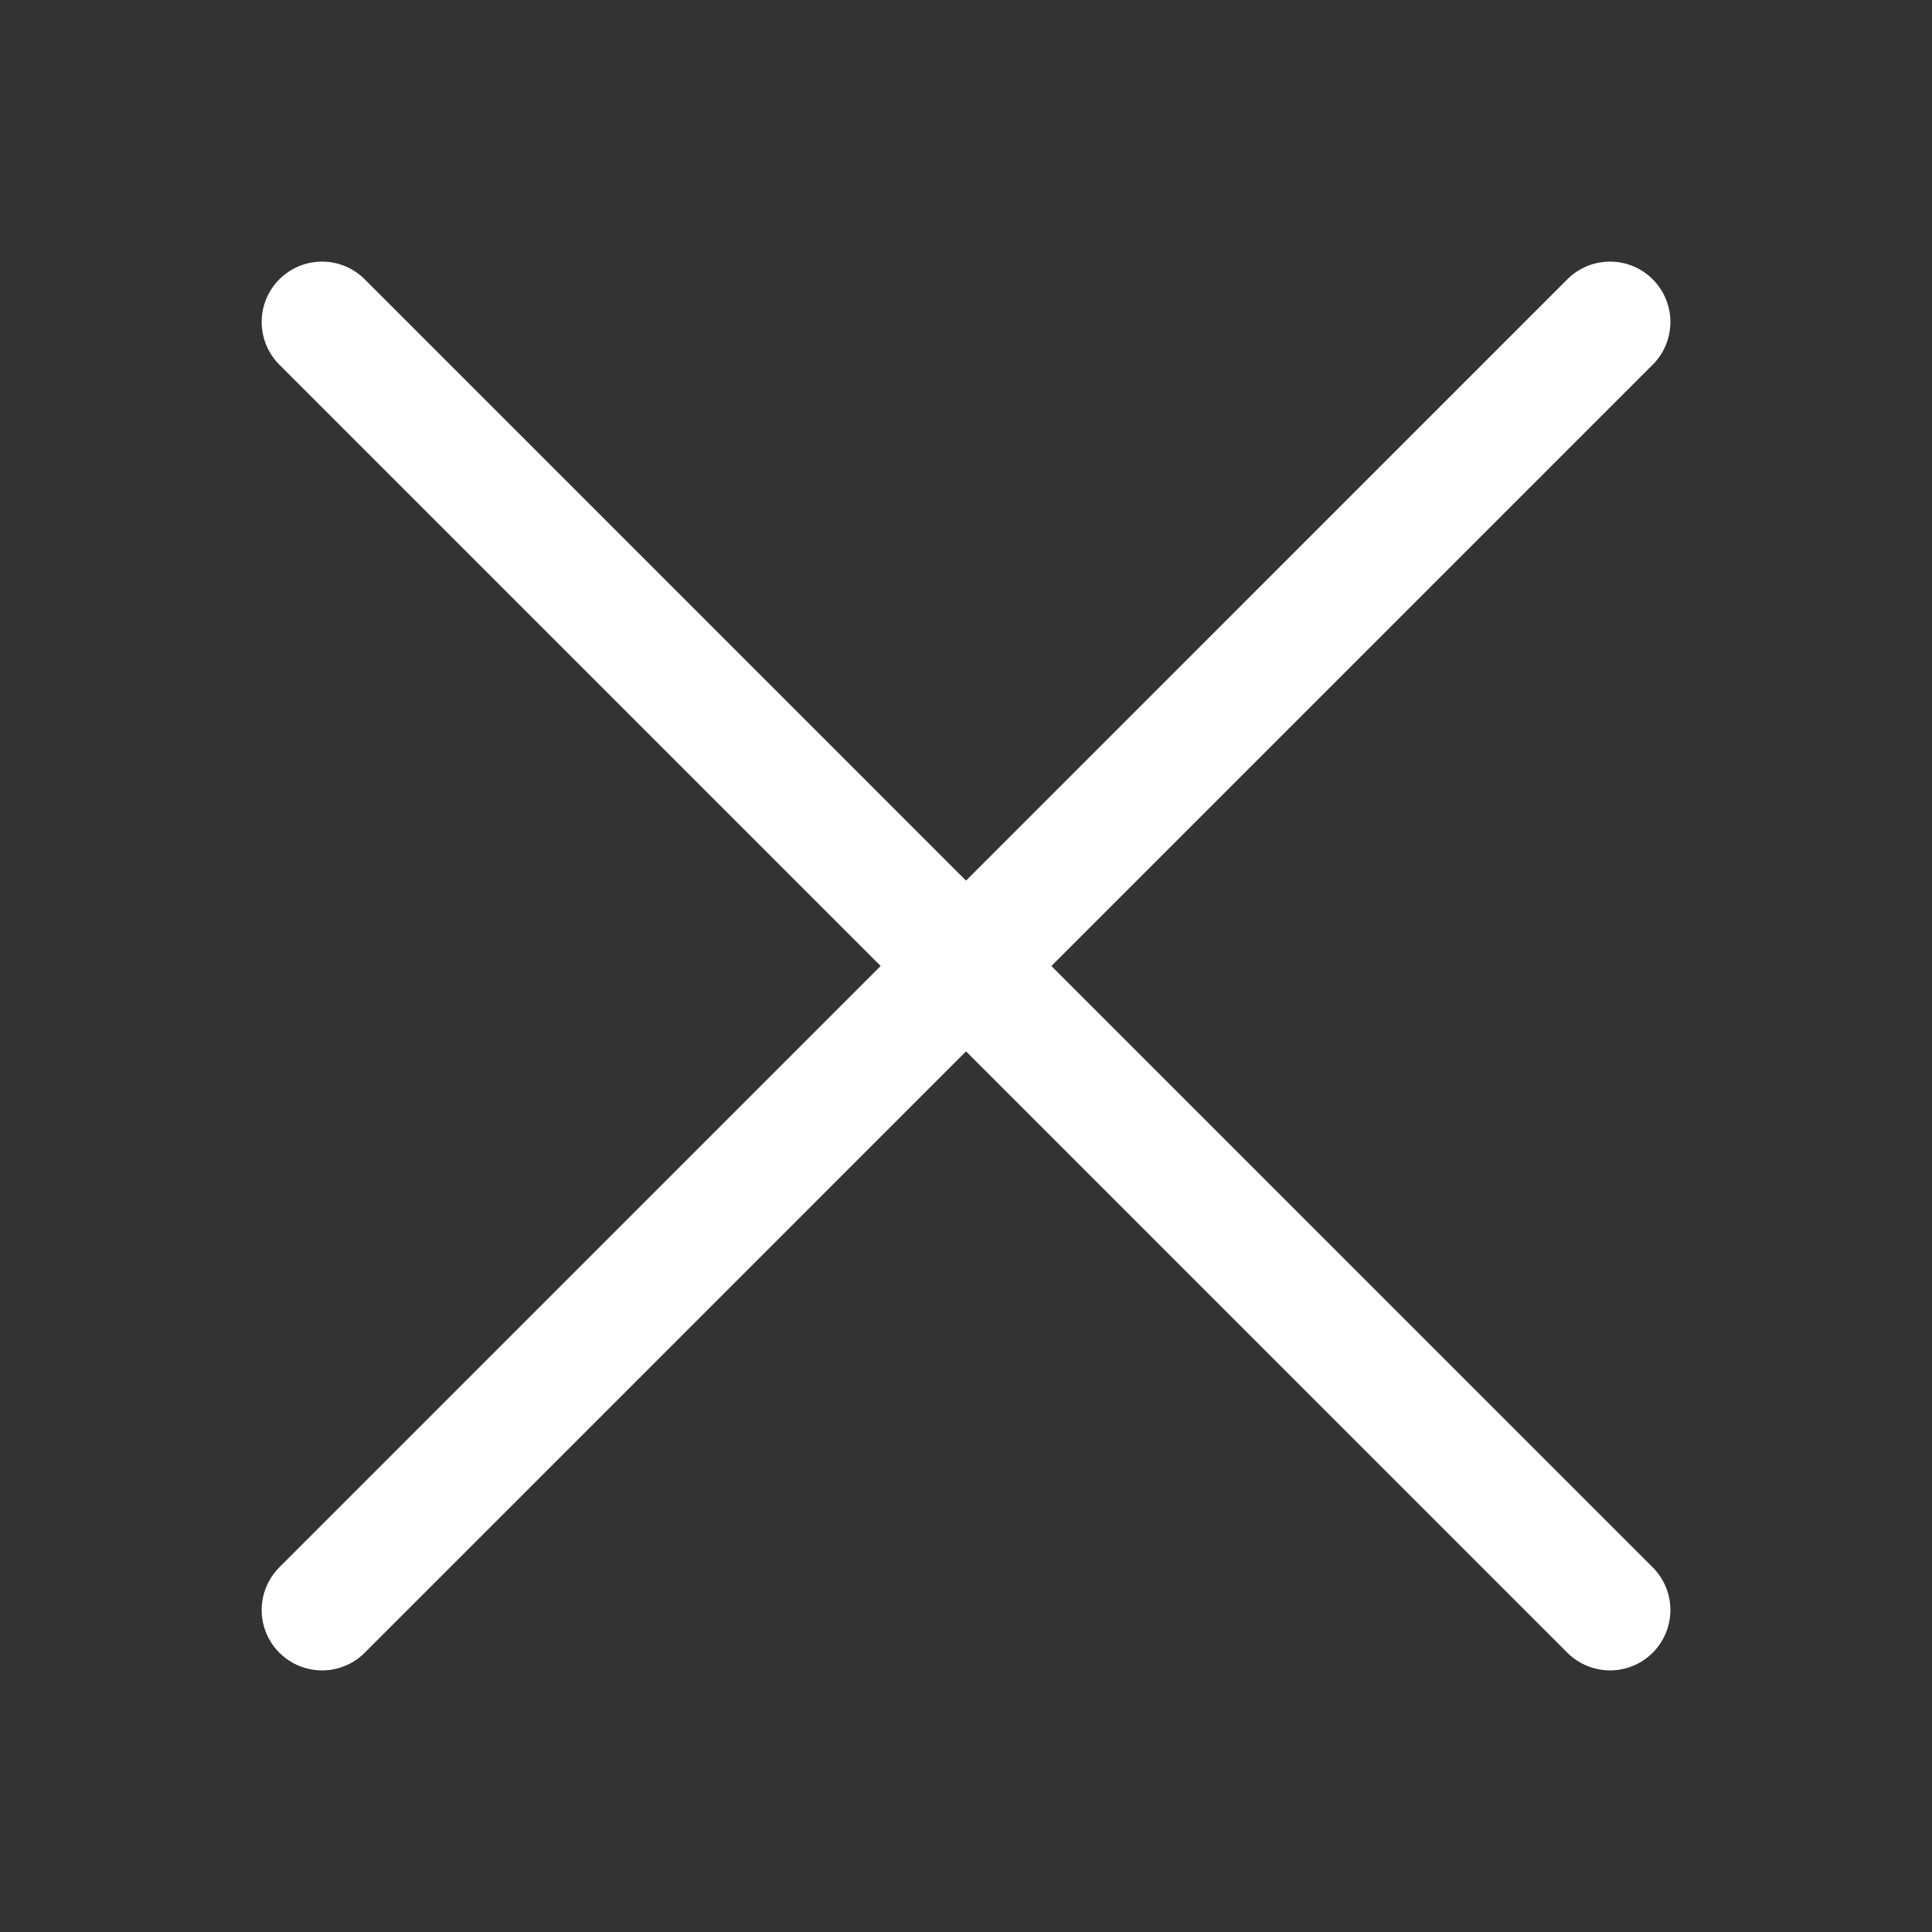 <svg width="32" height="32" viewBox="0 0 32 32" fill="none" xmlns="http://www.w3.org/2000/svg">
<rect x="0" y="0" width="32" height="32" fill="#333333" stroke="none"/>
<path d="M5.334 5.333L26.667 26.667M5.334 26.667L26.667 5.333L5.334 26.667Z" stroke="white" stroke-width="2" stroke-linecap="round" stroke-linejoin="round"/>
</svg>
